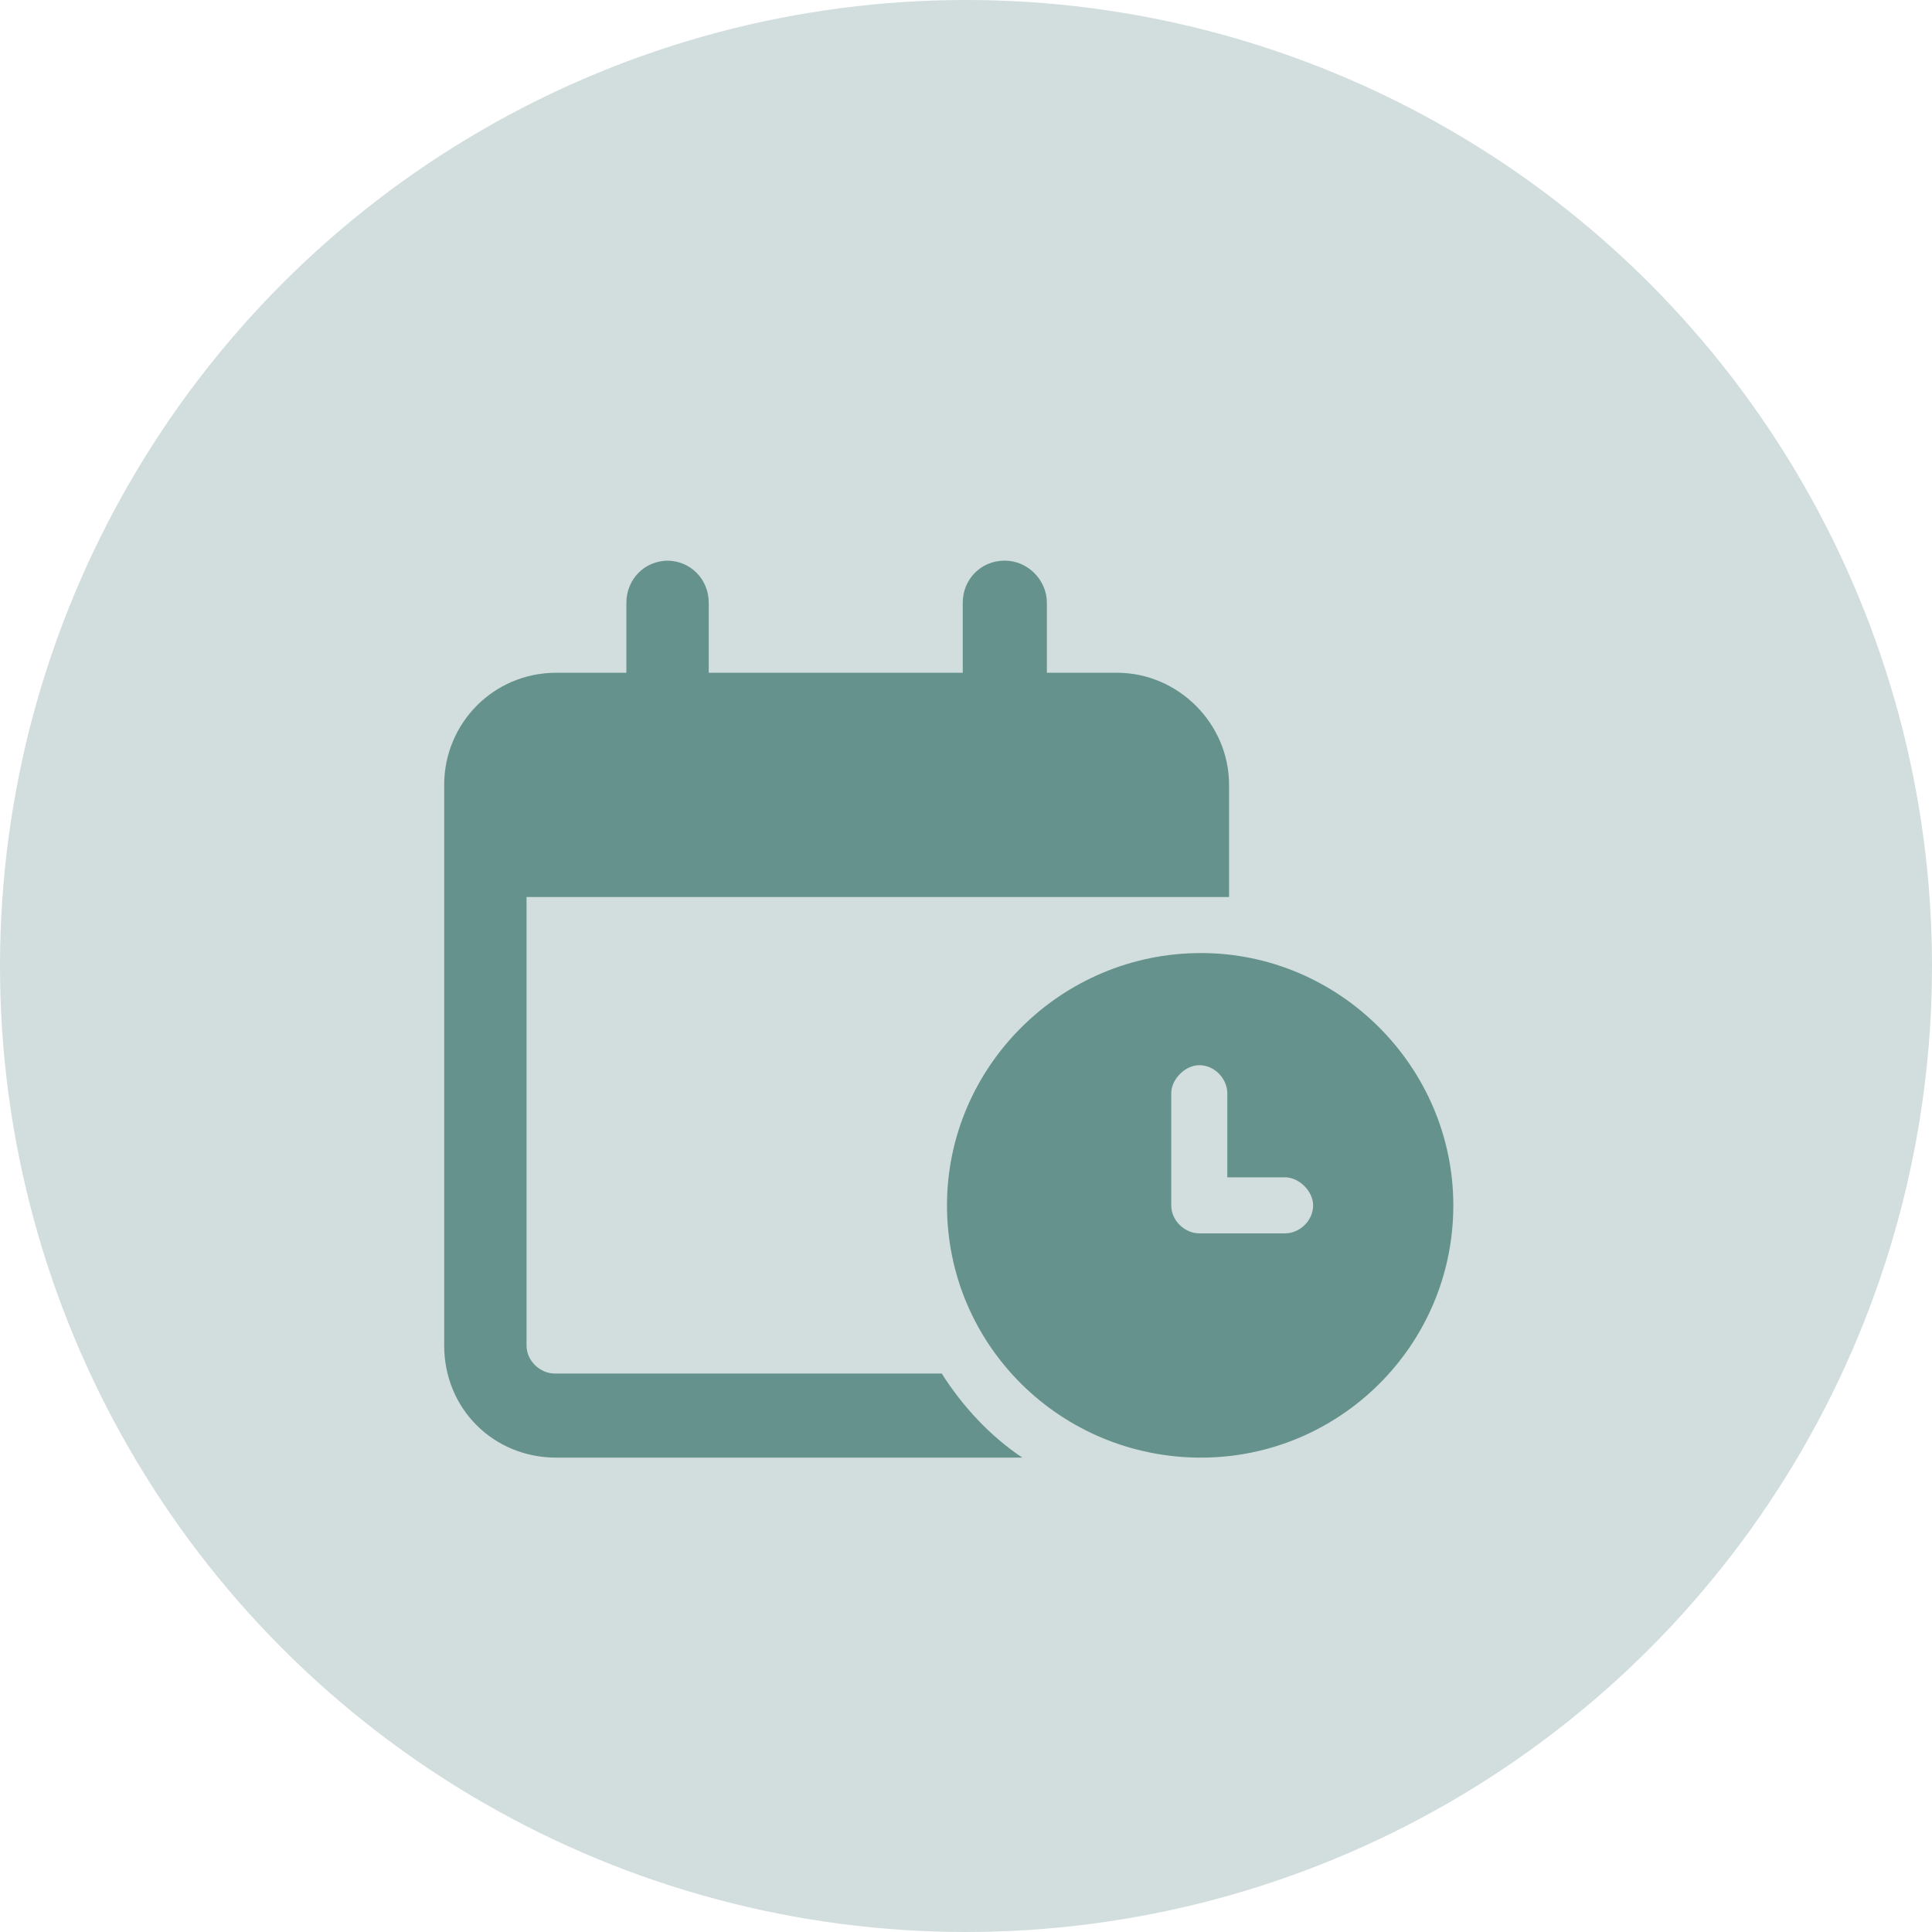 <svg width="56" height="56" viewBox="0 0 56 56" fill="none" xmlns="http://www.w3.org/2000/svg">
<circle cx="28" cy="28" r="28" fill="#66928D" fill-opacity="0.3"/>
<path d="M19.324 16.25C20.035 16.25 20.543 16.809 20.543 17.469V19.5H27.906V17.469C27.906 16.809 28.414 16.25 29.125 16.25C29.785 16.25 30.344 16.809 30.344 17.469V19.5H32.375C34.152 19.5 35.625 20.973 35.625 22.75V26H15.262V39C15.262 39.457 15.668 39.812 16.074 39.812H27.297C27.906 40.777 28.719 41.641 29.633 42.25H16.125C14.297 42.25 12.875 40.828 12.875 39V22.75C12.875 20.973 14.297 19.5 16.125 19.5H18.156V17.469C18.156 16.809 18.664 16.25 19.375 16.25H19.324ZM42.125 34.938C42.125 39 38.824 42.25 34.812 42.25C30.75 42.25 27.449 39 27.449 34.938C27.449 30.926 30.75 27.625 34.812 27.625C38.824 27.625 42.125 30.926 42.125 34.938ZM33.949 31.688V34.938C33.949 35.395 34.355 35.75 34.762 35.75H37.25C37.656 35.75 38.062 35.395 38.062 34.938C38.062 34.531 37.656 34.125 37.25 34.125H35.574V31.688C35.574 31.281 35.219 30.875 34.762 30.875C34.355 30.875 33.949 31.281 33.949 31.688Z" fill="#66928D"/>
</svg>
